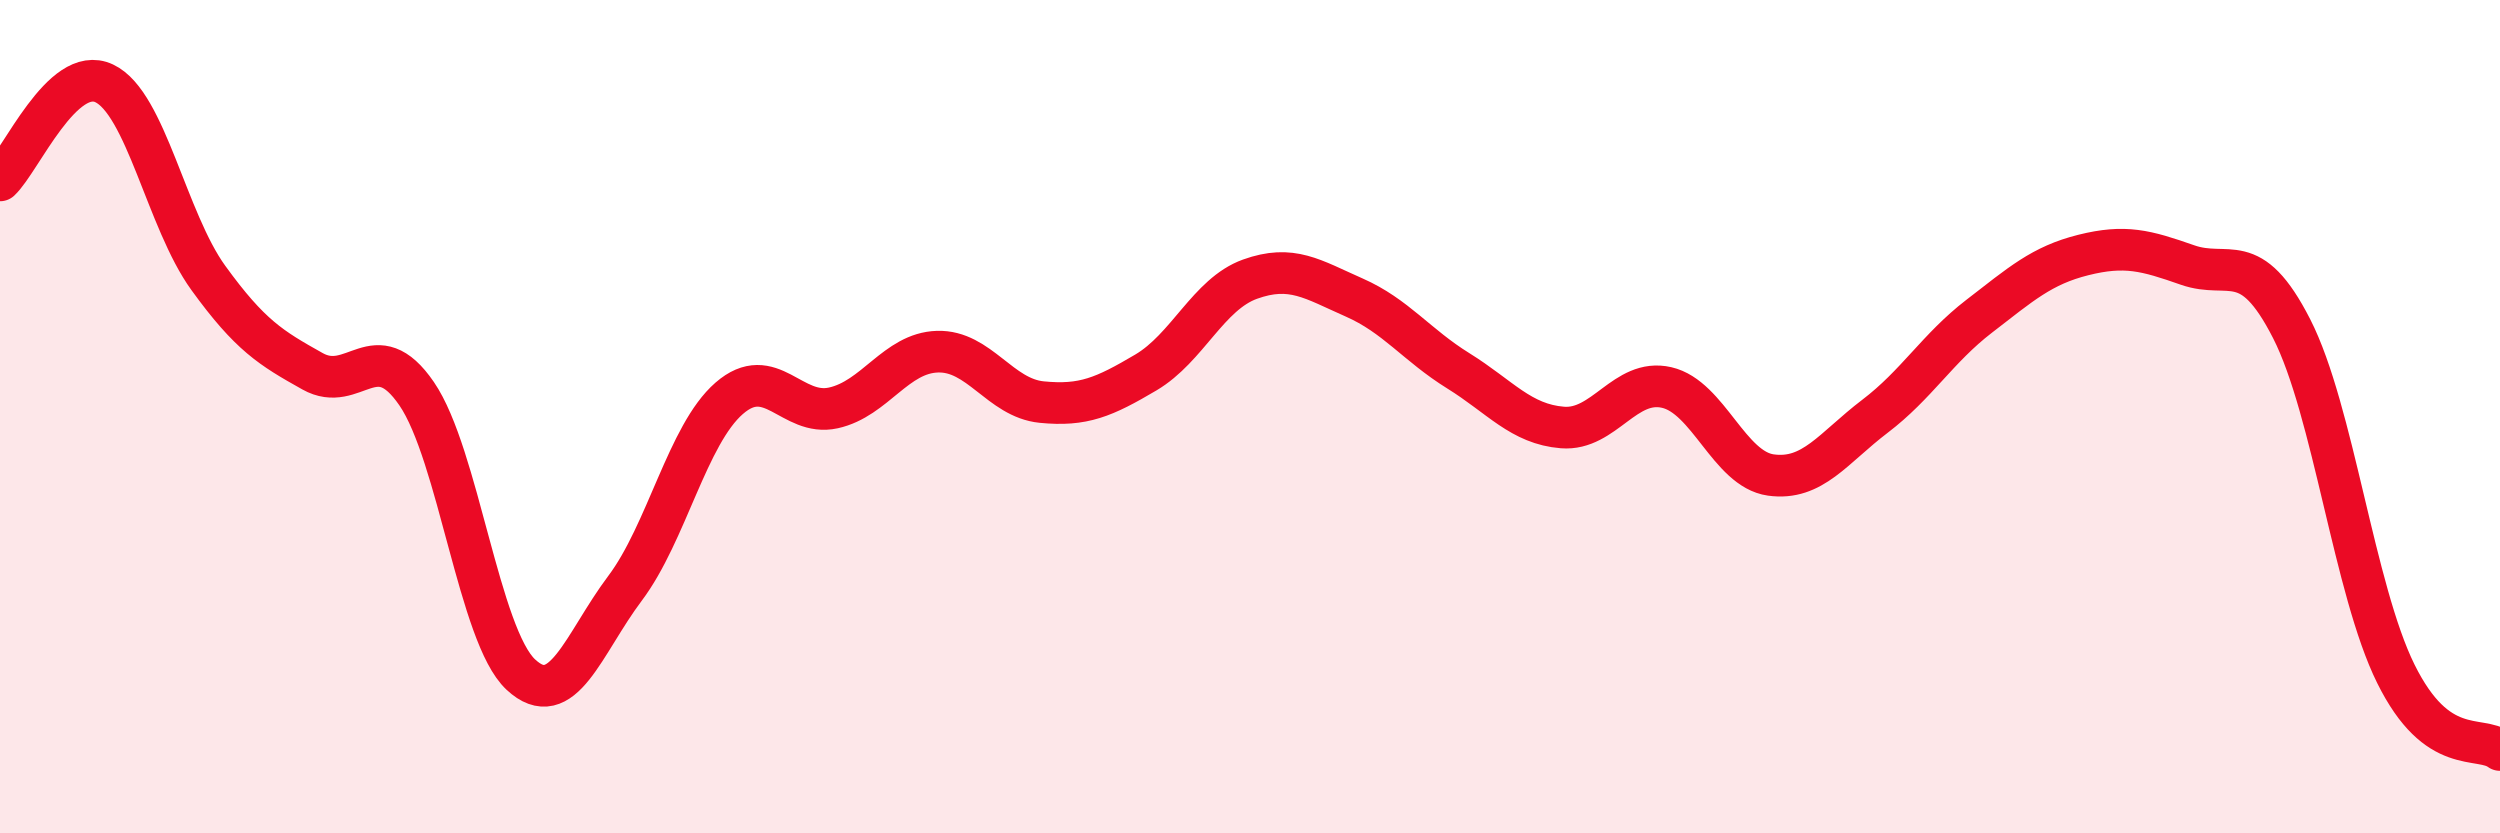 
    <svg width="60" height="20" viewBox="0 0 60 20" xmlns="http://www.w3.org/2000/svg">
      <path
        d="M 0,4.33 C 0.5,3.86 1.5,1.53 2.5,2 C 3.5,2.47 4,5.29 5,6.67 C 6,8.05 6.5,8.35 7.5,8.91 C 8.5,9.47 9,7.99 10,9.45 C 11,10.91 11.5,15.26 12.5,16.19 C 13.5,17.12 14,15.45 15,14.12 C 16,12.79 16.5,10.43 17.5,9.56 C 18.5,8.69 19,10.01 20,9.79 C 21,9.57 21.5,8.47 22.5,8.44 C 23.5,8.41 24,9.55 25,9.65 C 26,9.75 26.5,9.53 27.5,8.94 C 28.5,8.35 29,7.06 30,6.7 C 31,6.34 31.5,6.7 32.5,7.14 C 33.5,7.58 34,8.28 35,8.9 C 36,9.52 36.5,10.18 37.5,10.26 C 38.5,10.34 39,9.07 40,9.3 C 41,9.53 41.5,11.26 42.5,11.4 C 43.5,11.54 44,10.75 45,9.99 C 46,9.23 46.5,8.36 47.5,7.59 C 48.5,6.82 49,6.37 50,6.12 C 51,5.87 51.5,6.01 52.5,6.36 C 53.5,6.71 54,5.93 55,7.89 C 56,9.85 56.5,14.15 57.5,16.17 C 58.5,18.19 59.5,17.63 60,18L60 20L0 20Z"
        fill="#EB0A25"
        opacity="0.1"
        stroke-linecap="round"
        stroke-linejoin="round"
      />
      <path
        d="M 0,4.33 C 0.5,3.86 1.5,1.53 2.5,2 C 3.5,2.47 4,5.29 5,6.67 C 6,8.05 6.5,8.35 7.5,8.91 C 8.5,9.47 9,7.99 10,9.45 C 11,10.91 11.5,15.26 12.5,16.19 C 13.5,17.12 14,15.45 15,14.12 C 16,12.79 16.5,10.43 17.5,9.56 C 18.5,8.69 19,10.01 20,9.79 C 21,9.57 21.5,8.47 22.5,8.44 C 23.5,8.41 24,9.55 25,9.65 C 26,9.75 26.5,9.53 27.5,8.94 C 28.5,8.35 29,7.06 30,6.7 C 31,6.34 31.5,6.7 32.5,7.14 C 33.5,7.58 34,8.28 35,8.9 C 36,9.52 36.5,10.18 37.5,10.26 C 38.5,10.34 39,9.07 40,9.3 C 41,9.53 41.5,11.26 42.5,11.4 C 43.5,11.54 44,10.75 45,9.99 C 46,9.23 46.5,8.36 47.5,7.59 C 48.5,6.82 49,6.37 50,6.12 C 51,5.87 51.5,6.01 52.5,6.36 C 53.5,6.71 54,5.93 55,7.89 C 56,9.85 56.5,14.15 57.5,16.17 C 58.5,18.19 59.5,17.63 60,18"
        stroke="#EB0A25"
        stroke-width="1"
        fill="none"
        stroke-linecap="round"
        stroke-linejoin="round"
      />
    </svg>
  